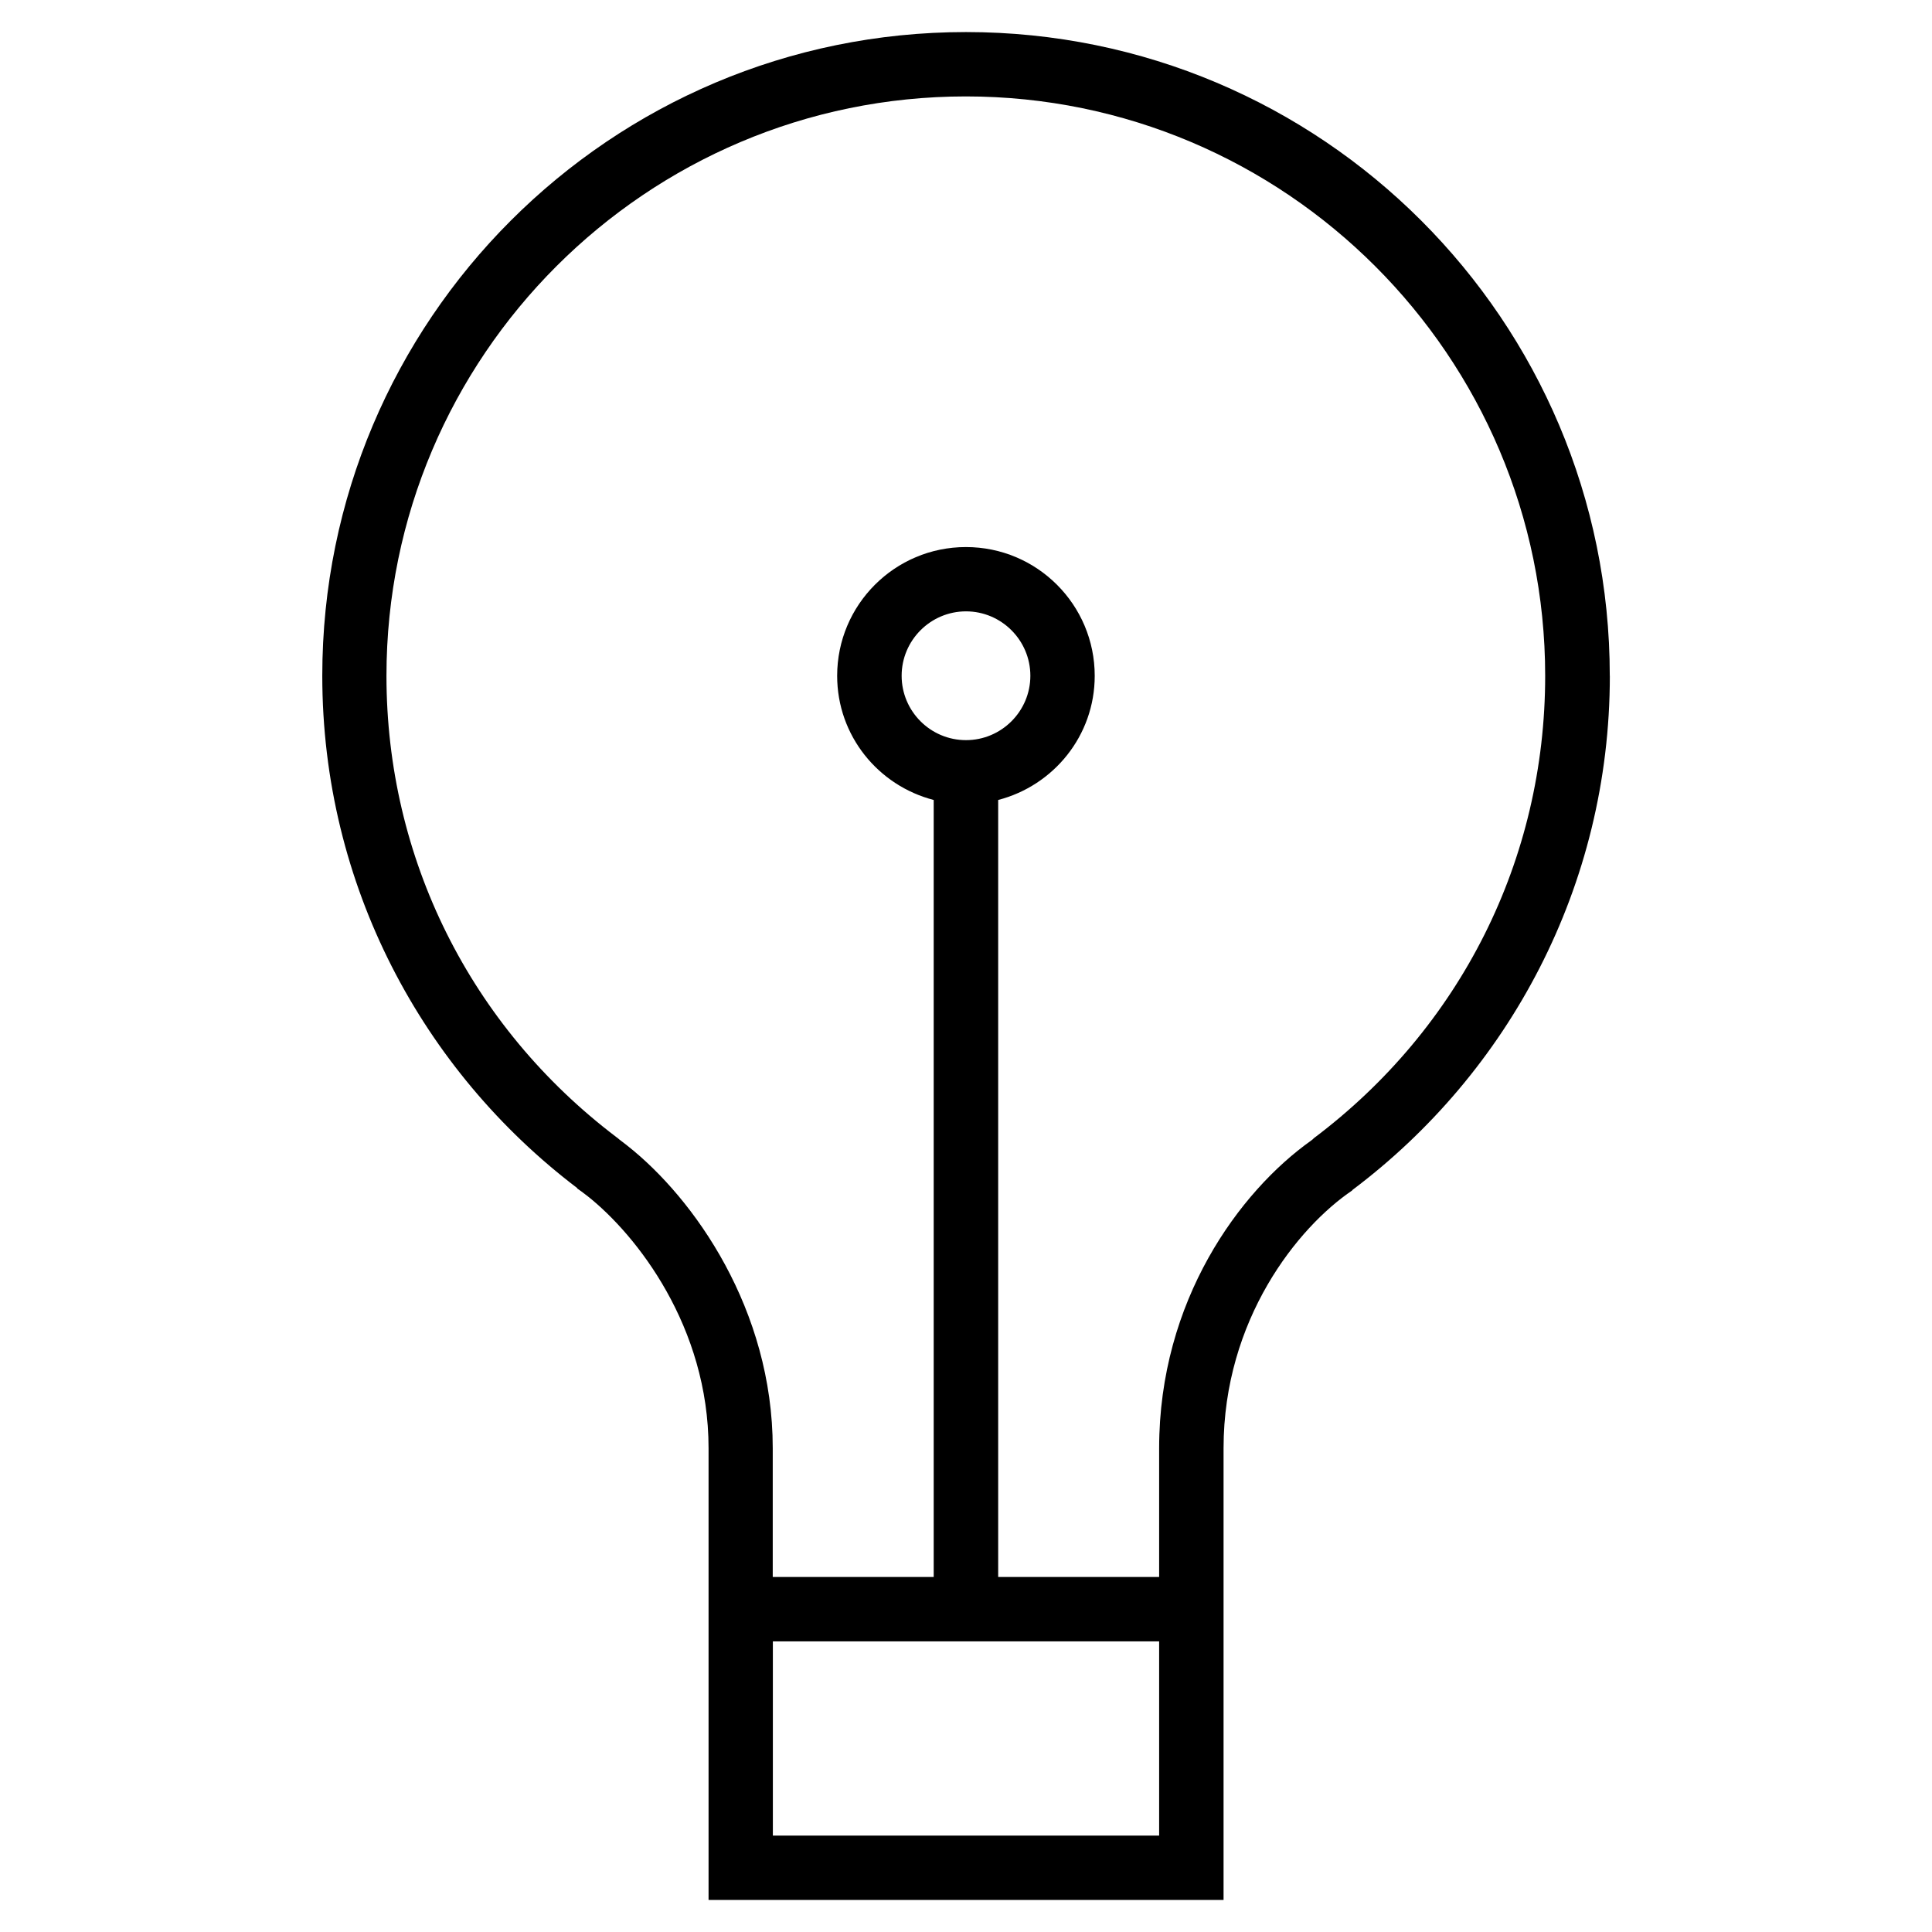 <?xml version="1.0" encoding="utf-8"?>

<!DOCTYPE svg PUBLIC "-//W3C//DTD SVG 1.1//EN" "http://www.w3.org/Graphics/SVG/1.1/DTD/svg11.dtd">

<svg width="800px" height="800px" viewBox="0 0 32 32" version="1.1" xmlns="http://www.w3.org/2000/svg" xmlns:xlink="http://www.w3.org/1999/xlink">
<g id="icomoon-ignore">
</g>
<path d="M26.663 11.193c0-5.888-4.773-10.662-10.663-10.662s-10.662 4.774-10.662 10.662c0 3.468 1.661 6.542 4.225 8.487l-0.005 0.003c0.049 0.033 0.099 0.071 0.152 0.112 0.005 0.004 0.010 0.008 0.015 0.011 0.825 0.651 2.011 2.173 2.011 4.181v7.482h8.53v-7.482c0-2.133 1.232-3.663 2.133-4.271l-0.003-0.003c2.589-1.944 4.268-5.033 4.268-8.52zM12.801 30.403v-3.217h6.398v3.217h-6.398zM16 12.259c-0.588 0-1.066-0.478-1.066-1.066s0.479-1.067 1.066-1.067 1.066 0.479 1.066 1.067c0 0.588-0.479 1.066-1.066 1.066zM21.755 18.861c-0.014 0.011-0.028 0.022-0.042 0.033-1.18 0.839-2.514 2.646-2.514 5.093v2.133h-2.666v-12.87c0.918-0.238 1.599-1.065 1.599-2.056 0-1.178-0.955-2.133-2.133-2.133s-2.133 0.955-2.133 2.133c0 0.992 0.681 1.819 1.599 2.056v12.87h-2.666v-2.133c0-2.296-1.302-4.138-2.407-5.010-0.008-0.007-0.019-0.015-0.029-0.023-0.035-0.027-0.069-0.053-0.102-0.078-0.018-0.016-0.036-0.031-0.056-0.045-2.417-1.834-3.804-4.618-3.804-7.638 0-5.291 4.305-9.596 9.596-9.596s9.596 4.305 9.596 9.596c-0 3.040-1.4 5.834-3.842 7.667z" fill="#000000">

</path>
</svg>